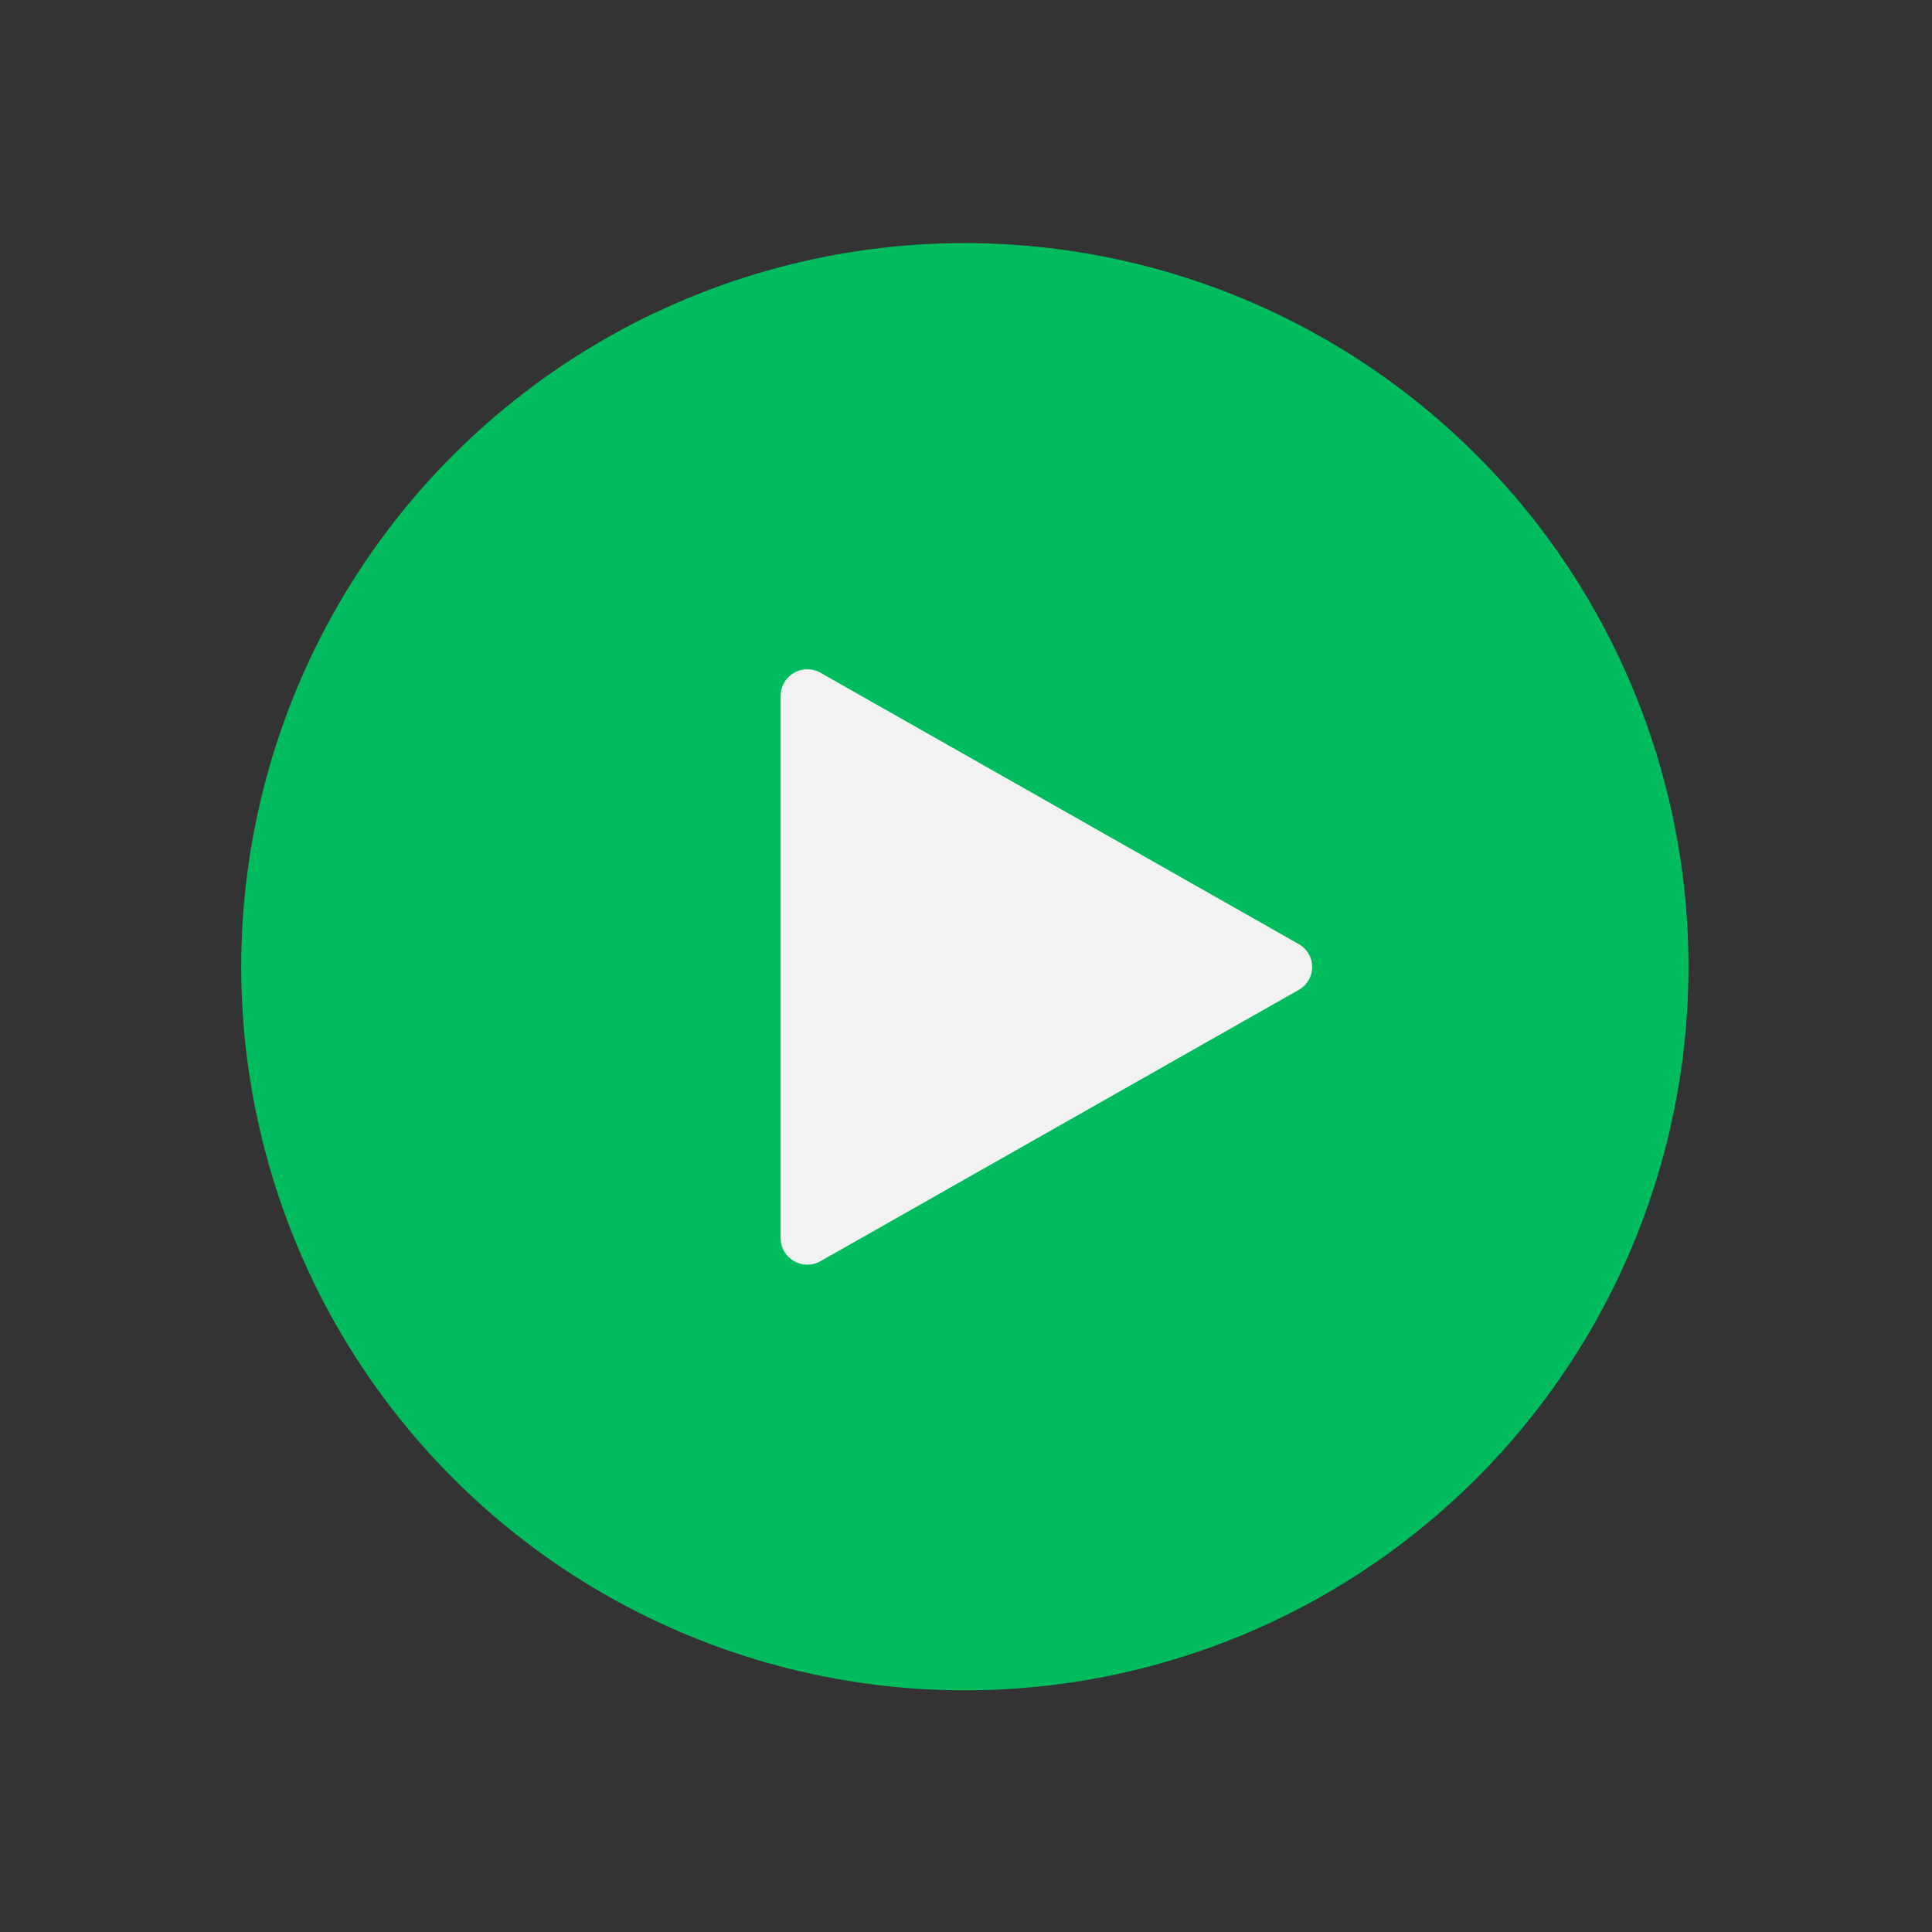 <?xml version="1.0" encoding="utf-8"?>
<!-- Generator: Adobe Illustrator 28.1.0, SVG Export Plug-In . SVG Version: 6.00 Build 0)  -->
<svg version="1.1" xmlns="http://www.w3.org/2000/svg" xmlns:xlink="http://www.w3.org/1999/xlink" x="0px" y="0px"
	 viewBox="0 0 492 492" style="enable-background:new 0 0 492 492;" xml:space="preserve">
<rect x="0" y="0" width="492" height="492" fill="#333333" stroke="none"/>
<style type="text/css">
	.st0{fill-rule:evenodd;clip-rule:evenodd;fill:#00BC5F;}
	.st1{fill-rule:evenodd;clip-rule:evenodd;fill:#F2F2F2;}
</style>
<g id="Master_Layer_2">
</g>
<g id="Layer_1">
	<g>
		<g>
			<g>
				
					<ellipse transform="matrix(0.707 -0.707 0.707 0.707 -102.136 245.901)" class="st0" cx="245.8" cy="246.2" rx="184.3" ry="184.3"/>
				<path class="st1" d="M330.7,240.4l-121.8-69.1c-4.5-2.5-10.1,0.7-10.1,5.9v138.1c0,5.2,5.6,8.4,10.1,5.9l121.8-69.1
					C335.3,249.5,335.3,243,330.7,240.4z"/>
			</g>
		</g>
	</g>
</g>
</svg>

